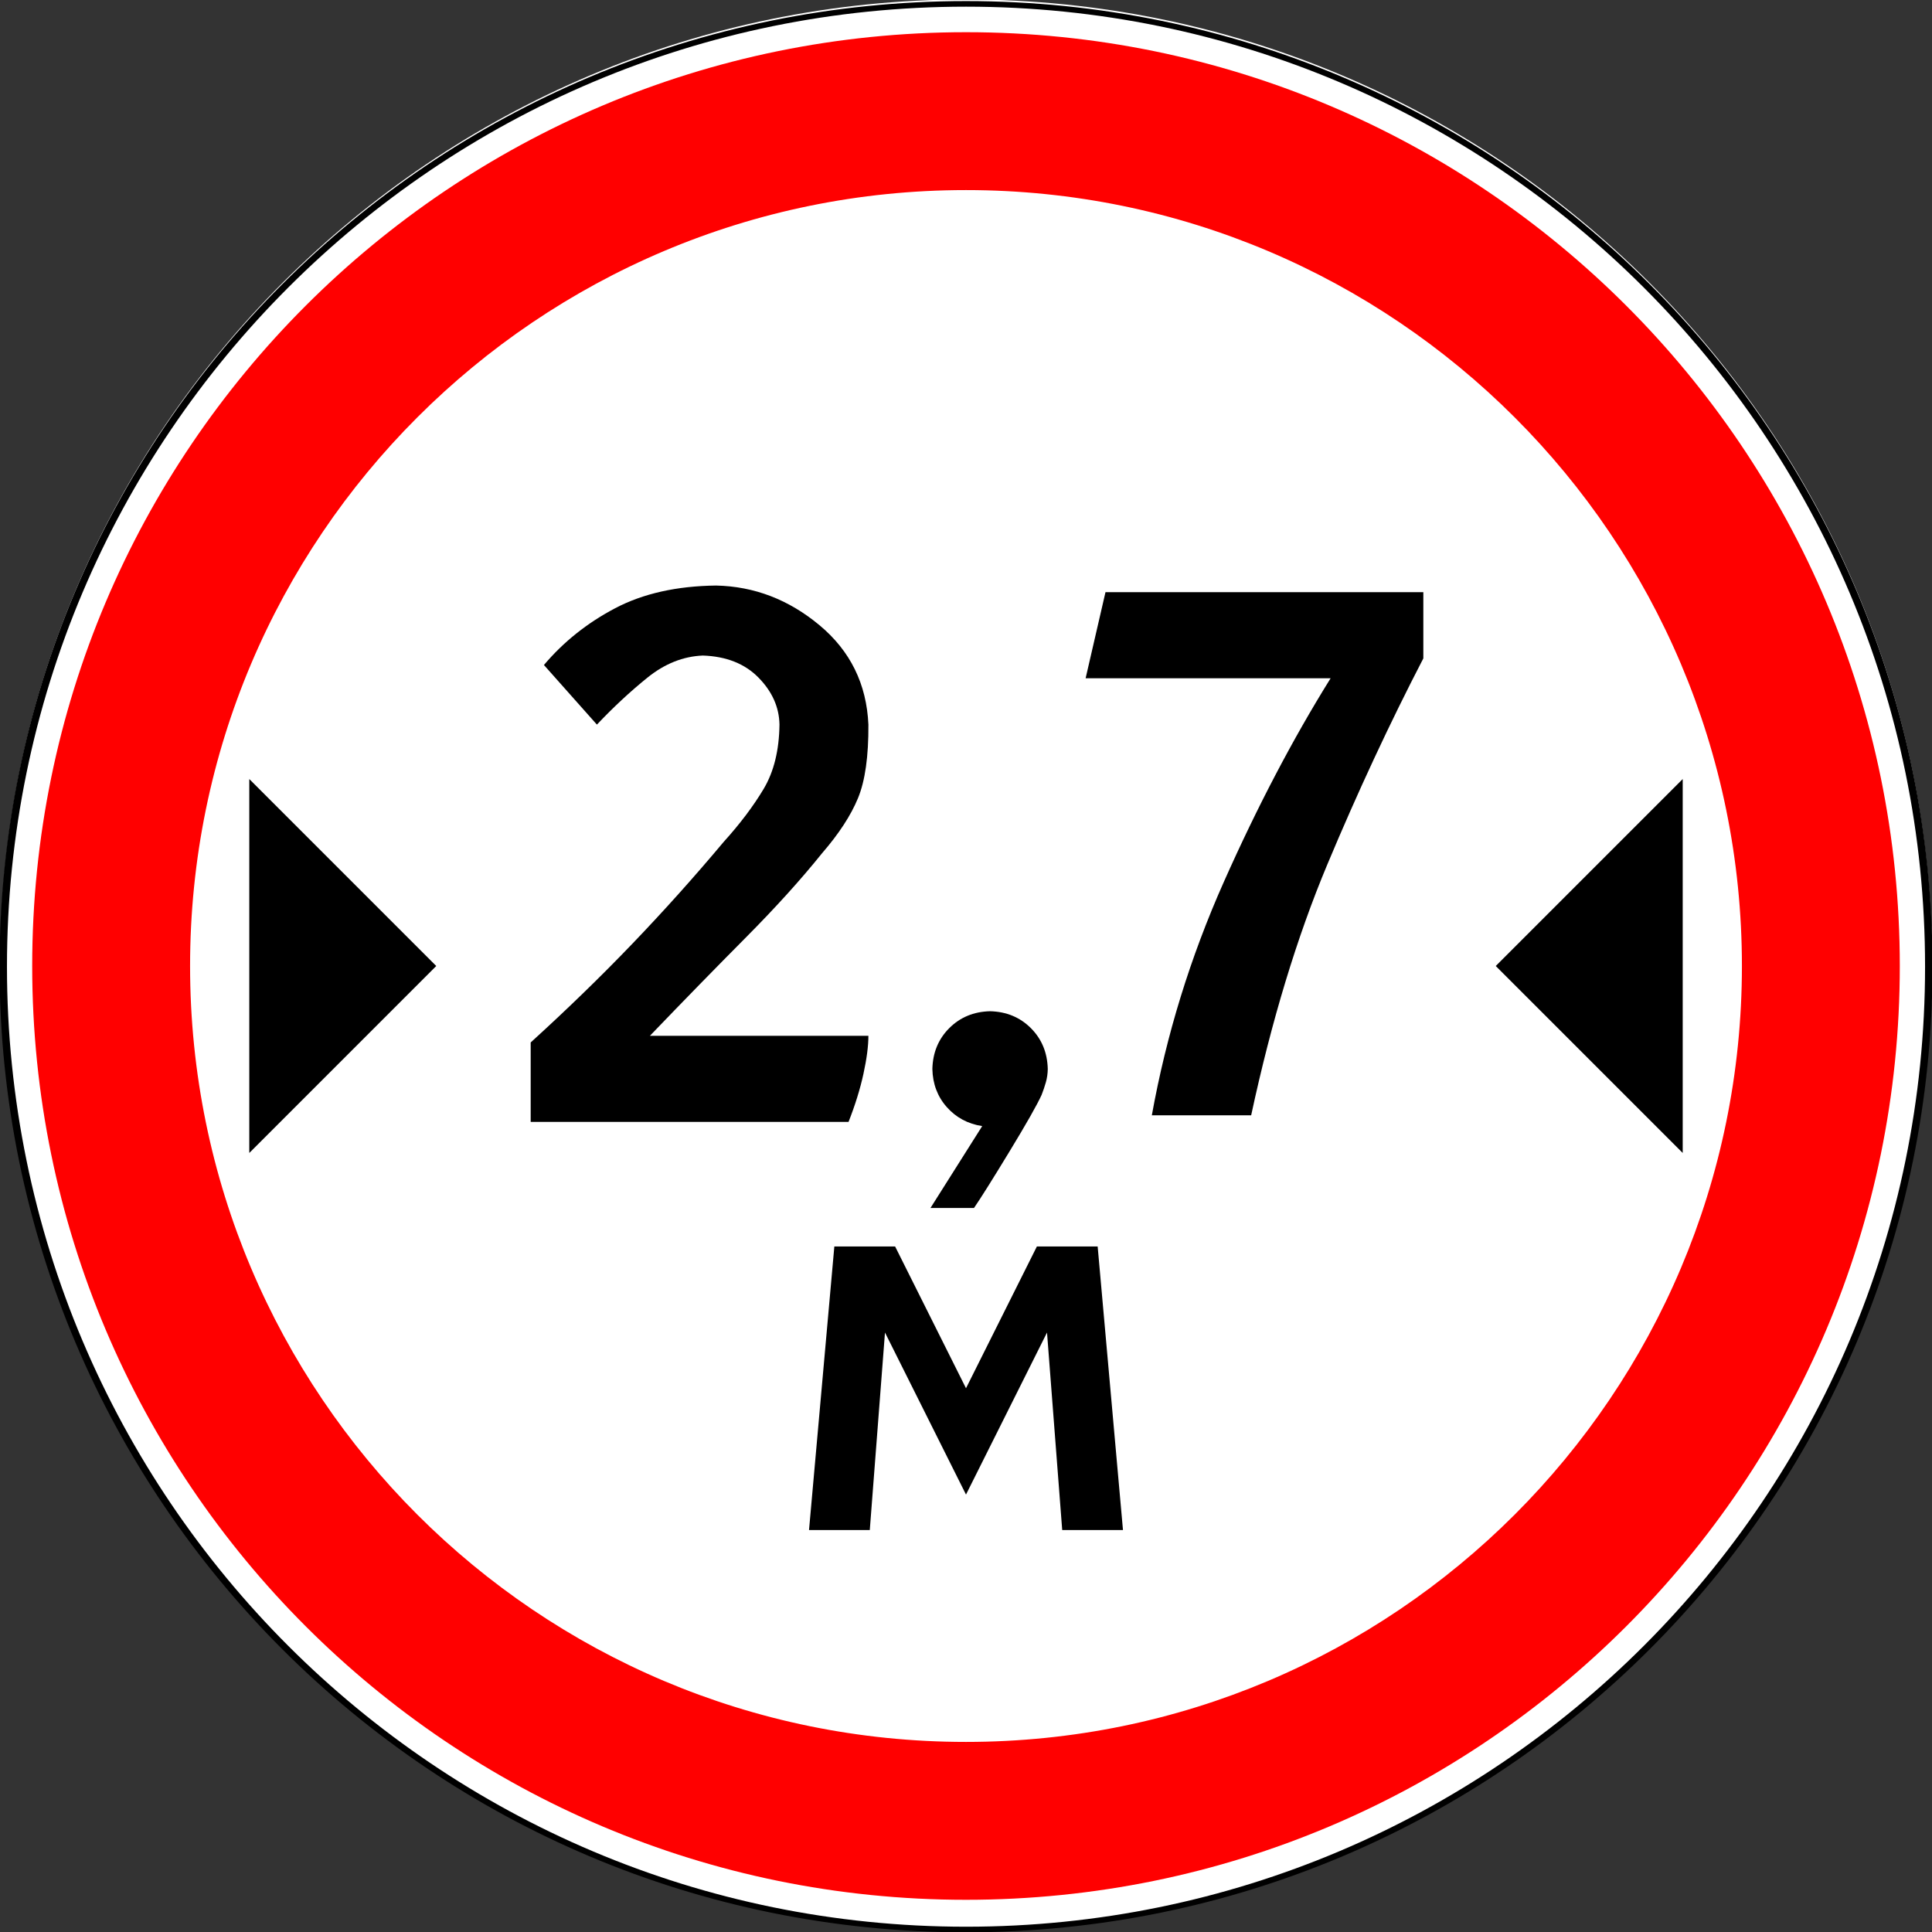 <?xml version="1.0" encoding="UTF-8" standalone="no"?>
<!-- Created with Inkscape (http://www.inkscape.org/) -->

<svg
   xmlns:dc="http://purl.org/dc/elements/1.1/"
   xmlns:cc="http://creativecommons.org/ns#"
   xmlns:rdf="http://www.w3.org/1999/02/22-rdf-syntax-ns#"
   xmlns:svg="http://www.w3.org/2000/svg"
   xmlns="http://www.w3.org/2000/svg"
   xmlns:sodipodi="http://sodipodi.sourceforge.net/DTD/sodipodi-0.dtd"
   xmlns:inkscape="http://www.inkscape.org/namespaces/inkscape"
   width="600"
   height="600"
   id="svg2"
   version="1.1"
   inkscape:version="0.48.4 r9939"
   sodipodi:docname="3.14.svg">
  <rect width="100%" height="100%" fill="#333333" stroke="none"/>
  <title
     id="title3002">3.14 Ограничение ширины</title>
  <defs
     id="defs4" />
  <sodipodi:namedview
     id="base"
     pagecolor="#ffffff"
     bordercolor="#666666"
     borderopacity="1.0"
     inkscape:pageopacity="0.0"
     inkscape:pageshadow="2"
     inkscape:zoom="1"
     inkscape:cx="285.9258"
     inkscape:cy="283.89532"
     inkscape:document-units="px"
     inkscape:current-layer="layer1"
     showgrid="false"
     inkscape:window-width="1920"
     inkscape:window-height="1024"
     inkscape:window-x="-4"
     inkscape:window-y="-4"
     inkscape:window-maximized="1" />
  <g
     inkscape:label="Layer 1"
     inkscape:groupmode="layer"
     id="layer1"
     transform="translate(0,-452.362)">
    <path
       sodipodi:type="arc"
       style="opacity:1;color:#000000;fill:#ffffff;fill-opacity:1;fill-rule:nonzero;stroke:none;stroke-width:1px;marker:none;visibility:visible;display:inline;overflow:visible;enable-background:accumulate"
       id="path5334"
       sodipodi:cx="-87.720657"
       sodipodi:cy="432.25998"
       sodipodi:rx="22.107042"
       sodipodi:ry="29.465372"
       d="m -65.614,432.26 c 0,16.273 -9.898,29.465 -22.107,29.465 -12.209,0 -22.107,-13.192 -22.107,-29.465 0,-16.273 9.898,-29.465 22.107,-29.465 12.209,0 22.107,13.192 22.107,29.465 z"
       transform="matrix(13.57,0,0,10.181,1490.399,-3648.668)" />
    <path
       transform="matrix(13.525,0,0,10.148,1486.431,-3633.998)"
       d="m -65.614,432.26 c 0,16.273 -9.898,29.465 -22.107,29.465 -12.209,0 -22.107,-13.192 -22.107,-29.465 0,-16.273 9.898,-29.465 22.107,-29.465 12.209,0 22.107,13.192 22.107,29.465 z"
       sodipodi:ry="29.465372"
       sodipodi:rx="22.107042"
       sodipodi:cy="432.25998"
       sodipodi:cx="-87.720657"
       id="path3003"
       style="color:#000000;fill:none;stroke:#000000;stroke-width:0.171;stroke-miterlimit:4;stroke-opacity:1;stroke-dasharray:none;marker:none;visibility:visible;display:inline;overflow:visible;enable-background:accumulate;opacity:1"
       sodipodi:type="arc" />
    <path
       style="opacity:1;color:#000000;fill:#ff0000;fill-opacity:1;fill-rule:nonzero;stroke:none;stroke-width:1px;marker:none;visibility:visible;display:inline;overflow:visible;enable-background:accumulate"
       d="M 300 10 C 139.837 10 10 139.837 10 300 C 10 460.163 139.837 590 300 590 C 460.163 590 590 460.163 590 300 C 590 139.837 460.163 10 300 10 z M 300 59.031 C 433.083 59.031 540.969 166.917 540.969 300 C 540.969 433.083 433.083 540.969 300 540.969 C 166.917 540.969 59.031 433.083 59.031 300 C 59.031 166.917 166.917 59.031 300 59.031 z "
       transform="translate(0,452.362)"
       id="path4775-9" />
    <path
       style="opacity:1;fill:#000000;fill-opacity:1;stroke:none"
       d="M 77.419,810.427 135.484,752.362 77.419,694.298 z"
       id="path7699"
       inkscape:connector-curvature="0"
       sodipodi:nodetypes="cccc" />
    <path
       sodipodi:nodetypes="cccc"
       inkscape:connector-curvature="0"
       id="path7701"
       d="m 522.581,810.427 -58.065,-58.065 58.065,-58.065 z"
       style="opacity:1;fill:#000000;fill-opacity:1;stroke:none" />
    <g
       style="font-size:293.783px;font-style:normal;font-variant:normal;font-weight:normal;font-stretch:normal;line-height:125%;letter-spacing:-17.806px;word-spacing:0px;opacity:1;fill:#000000;fill-opacity:1;stroke:none;font-family:Arial;-inkscape-font-specification:Arial"
       id="text14291">
      <path
         d="m 168.923,658.884 16.452,18.508 c 5.098,-5.392 10.325,-10.252 15.68,-14.579 5.355,-4.327 11.096,-6.616 17.223,-6.867 7.289,0.251 13.055,2.54 17.296,6.867 4.241,4.327 6.408,9.187 6.5,14.579 -0.098,7.981 -1.738,14.64 -4.921,19.977 -3.183,5.337 -7.32,10.821 -12.412,16.452 -9.181,10.949 -18.655,21.513 -28.423,31.691 -9.768,10.178 -20.271,20.375 -31.508,30.59 l 0,24.677 98.71,0 c 2.056,-5.227 3.599,-10.197 4.627,-14.909 1.028,-4.713 1.542,-8.654 1.542,-11.825 l -67.863,0 c 10.674,-11.102 20.613,-21.287 29.819,-30.553 9.205,-9.266 17.088,-17.982 23.649,-26.146 5.227,-6.035 8.948,-11.739 11.164,-17.113 2.215,-5.374 3.293,-12.987 3.232,-22.841 -0.557,-12.596 -5.613,-22.878 -15.166,-30.847 -9.554,-7.969 -20.265,-12.081 -32.132,-12.339 -12.253,0.147 -22.707,2.497 -31.361,7.051 -8.654,4.554 -16.023,10.429 -22.107,17.627 z"
         style="fill:#000000;font-family:Russian Road Sign;-inkscape-font-specification:Russian Road Sign"
         id="path14672" />
      <path
         d="m 307.477,766.407 c -5.077,0.128 -9.301,1.878 -12.672,5.249 -3.371,3.371 -5.121,7.595 -5.249,12.672 0.099,4.633 1.586,8.576 4.461,11.831 2.876,3.255 6.548,5.23 11.017,5.924 l -16.066,25.43 13.514,0 c 2.059,-2.995 5.726,-8.829 10.998,-17.502 5.273,-8.672 8.608,-14.55 10.007,-17.632 0.498,-1.265 0.936,-2.562 1.313,-3.891 0.378,-1.329 0.576,-2.716 0.596,-4.16 -0.128,-5.077 -1.878,-9.301 -5.249,-12.672 -3.371,-3.371 -7.595,-5.121 -12.672,-5.249 z"
         style="fill:#000000;font-family:Russian Road Sign;-inkscape-font-specification:Russian Road Sign"
         id="path14674" />
      <path
         d="m 337.149,662.997 76.089,0 c -11.696,18.765 -22.75,39.844 -33.16,63.236 -10.411,23.392 -17.865,47.555 -22.364,72.49 l 30.847,0 c 6.341,-29.433 14.224,-55.396 23.649,-77.888 9.425,-22.492 19.365,-43.828 29.819,-64.007 l 0,-20.565 -98.71,0 z"
         style="fill:#000000;font-family:Russian Road Sign;-inkscape-font-specification:Russian Road Sign"
         id="path14676" />
    </g>
    <g
       style="font-size:224.657px;font-style:normal;font-variant:normal;font-weight:normal;font-stretch:normal;line-height:125%;letter-spacing:0px;word-spacing:0px;opacity:1;fill:#000000;fill-opacity:1;stroke:none;font-family:Arial;-inkscape-font-specification:Arial"
       id="text14295">
      <path
         d="m 251.25,927.523 18.871,0 4.718,-61.331 25.161,50.323 25.161,-50.323 4.718,61.331 18.871,0 -7.863,-88.065 -18.871,0 -22.016,44.032 -22.016,-44.032 -18.871,0 z"
         style="fill:#000000;font-family:Russian Road Sign;-inkscape-font-specification:Russian Road Sign"
         id="path14679" />
    </g>
  </g>
</svg>
